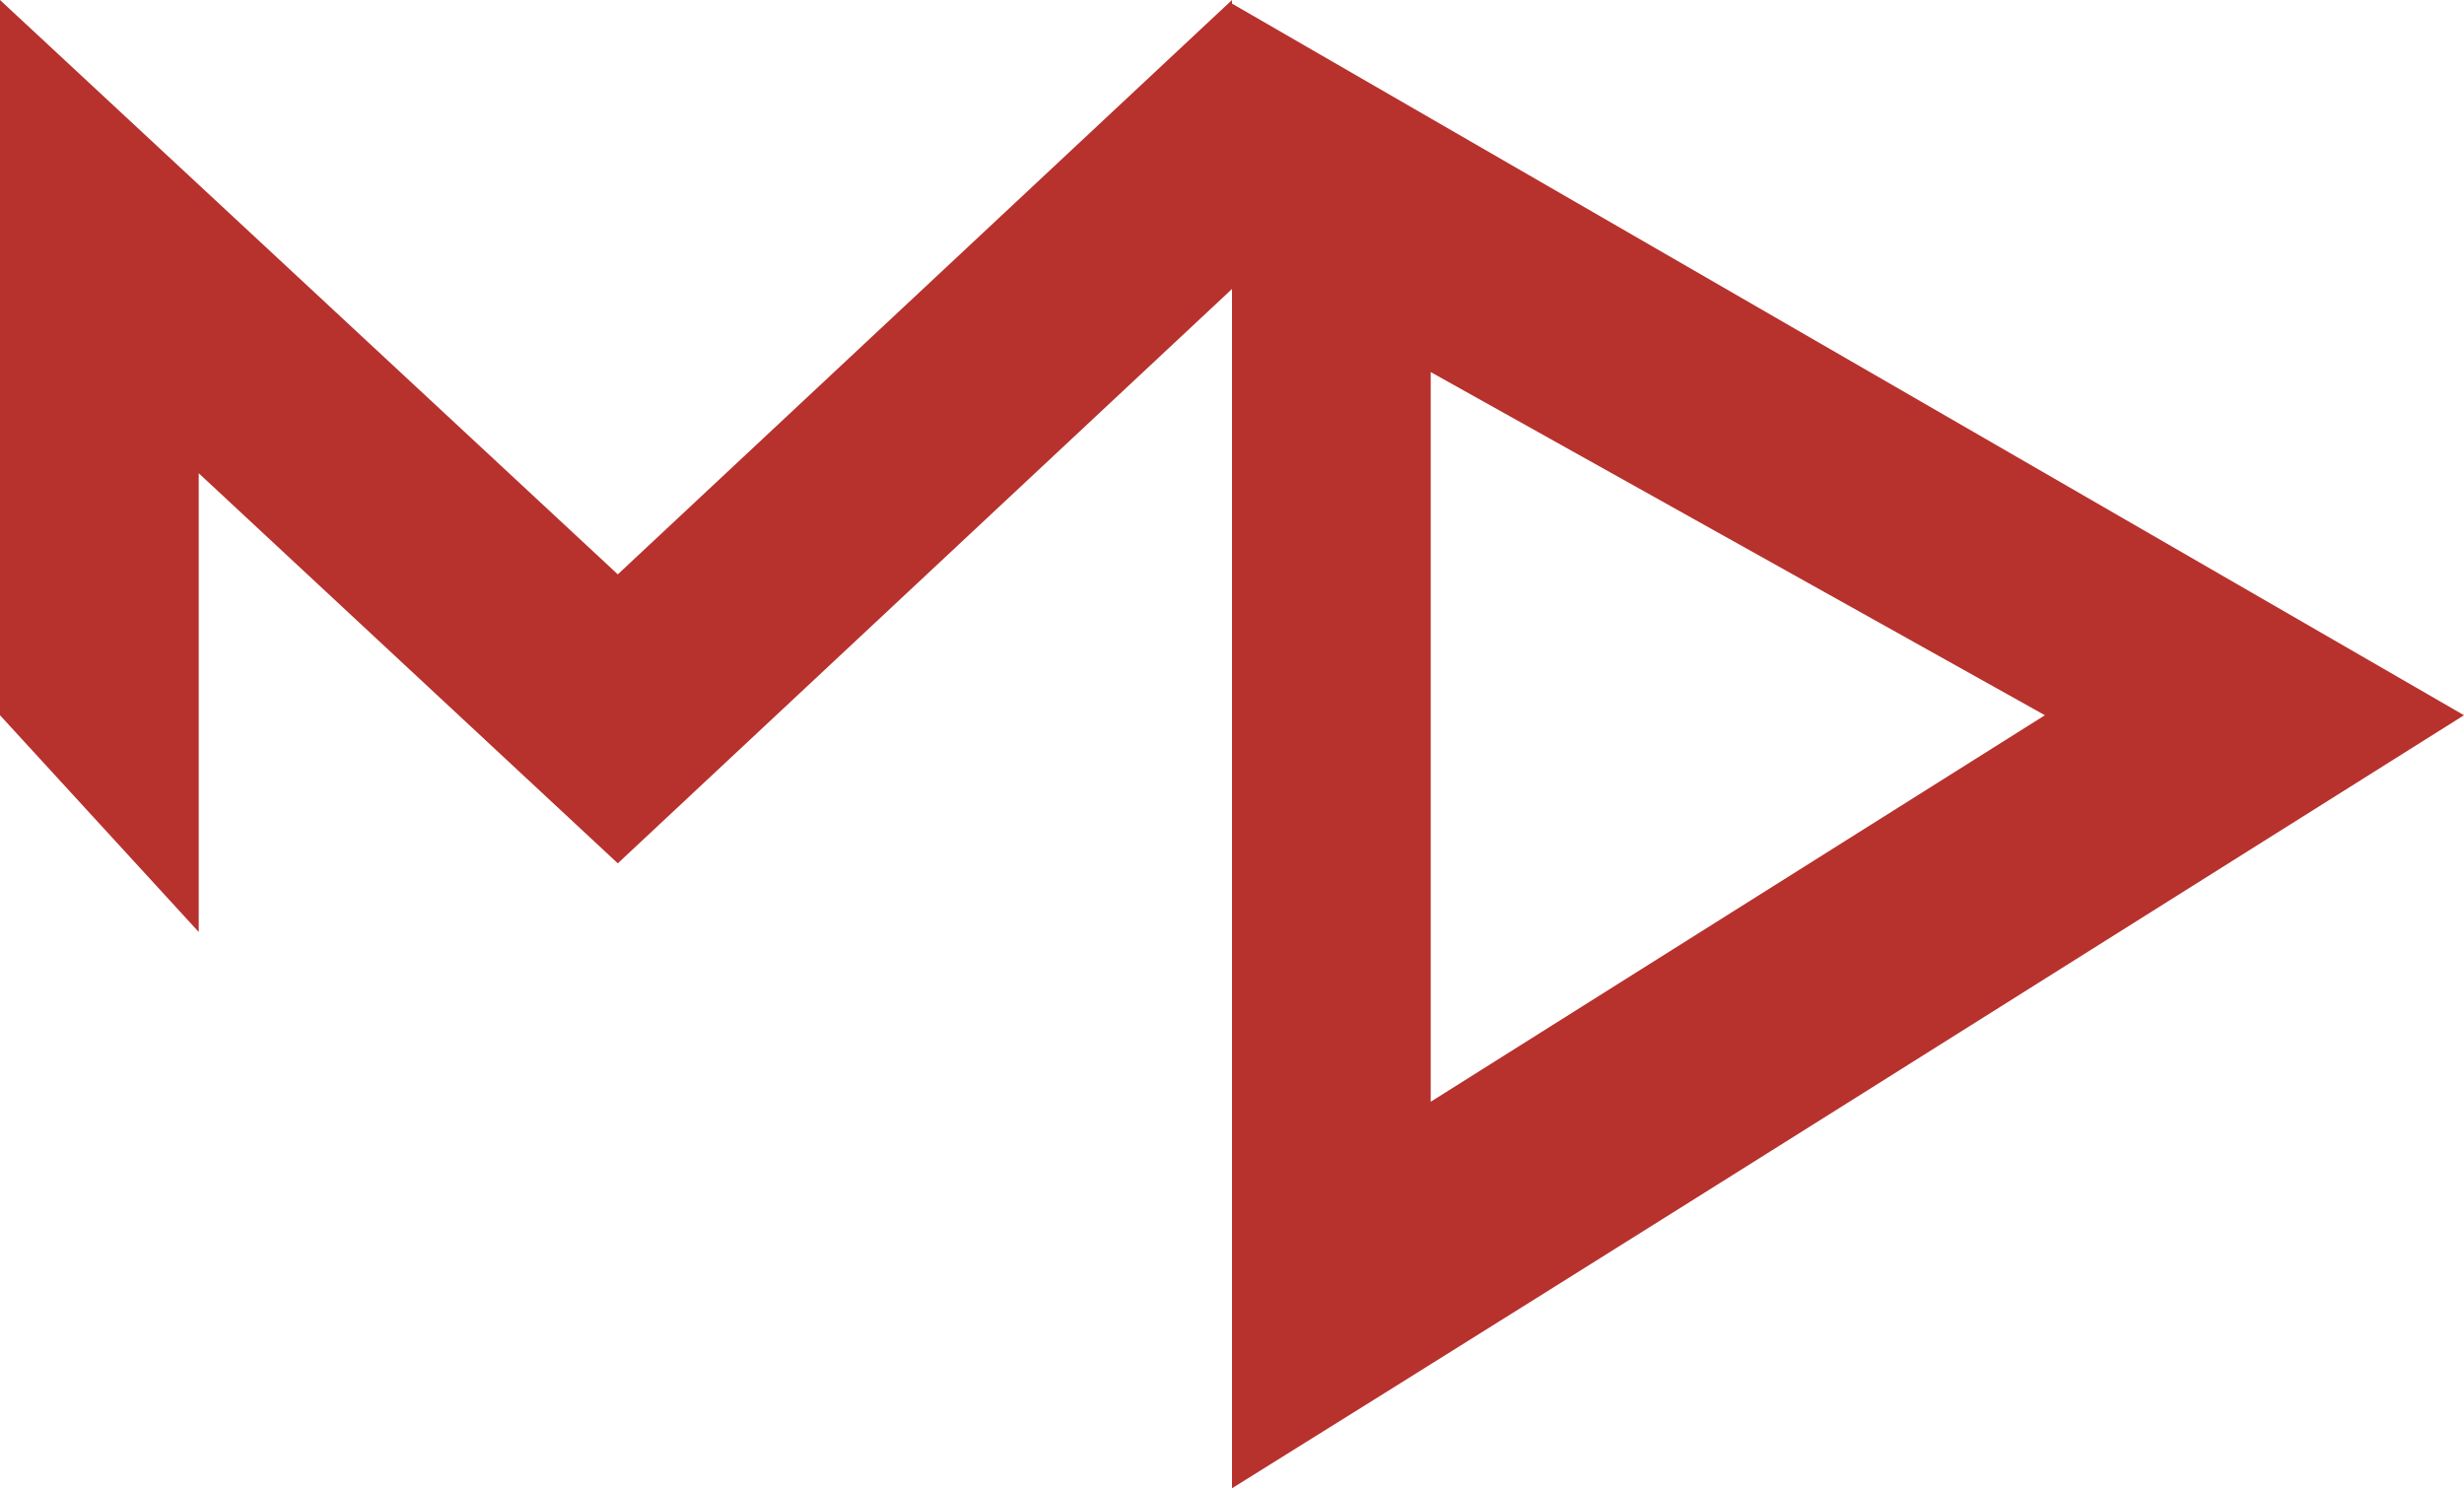 <svg version="1.1" xmlns="http://www.w3.org/2000/svg" xmlns:xlink="http://www.w3.org/1999/xlink" x="0px" y="0px" viewBox="0 0 68.2 41.2" xml:space="preserve">
    <style type="text/css">
        .logo_favicon{fill-rule:evenodd;clip-rule:evenodd;fill:#B7312D;}
    </style>
    <path
        class="logo_favicon"
        d="M34.1,41.2c11.4-7.1,22.8-14.3,34.1-21.4L34.1,0.1V0l-17,15.9L0,0v19.8l5.5,6V13.1l11.6,10.8L34.1,8v0.3V41.2z
	 M39.6,10.3l17,9.5l-17,10.7V10.3z" />
</svg>
